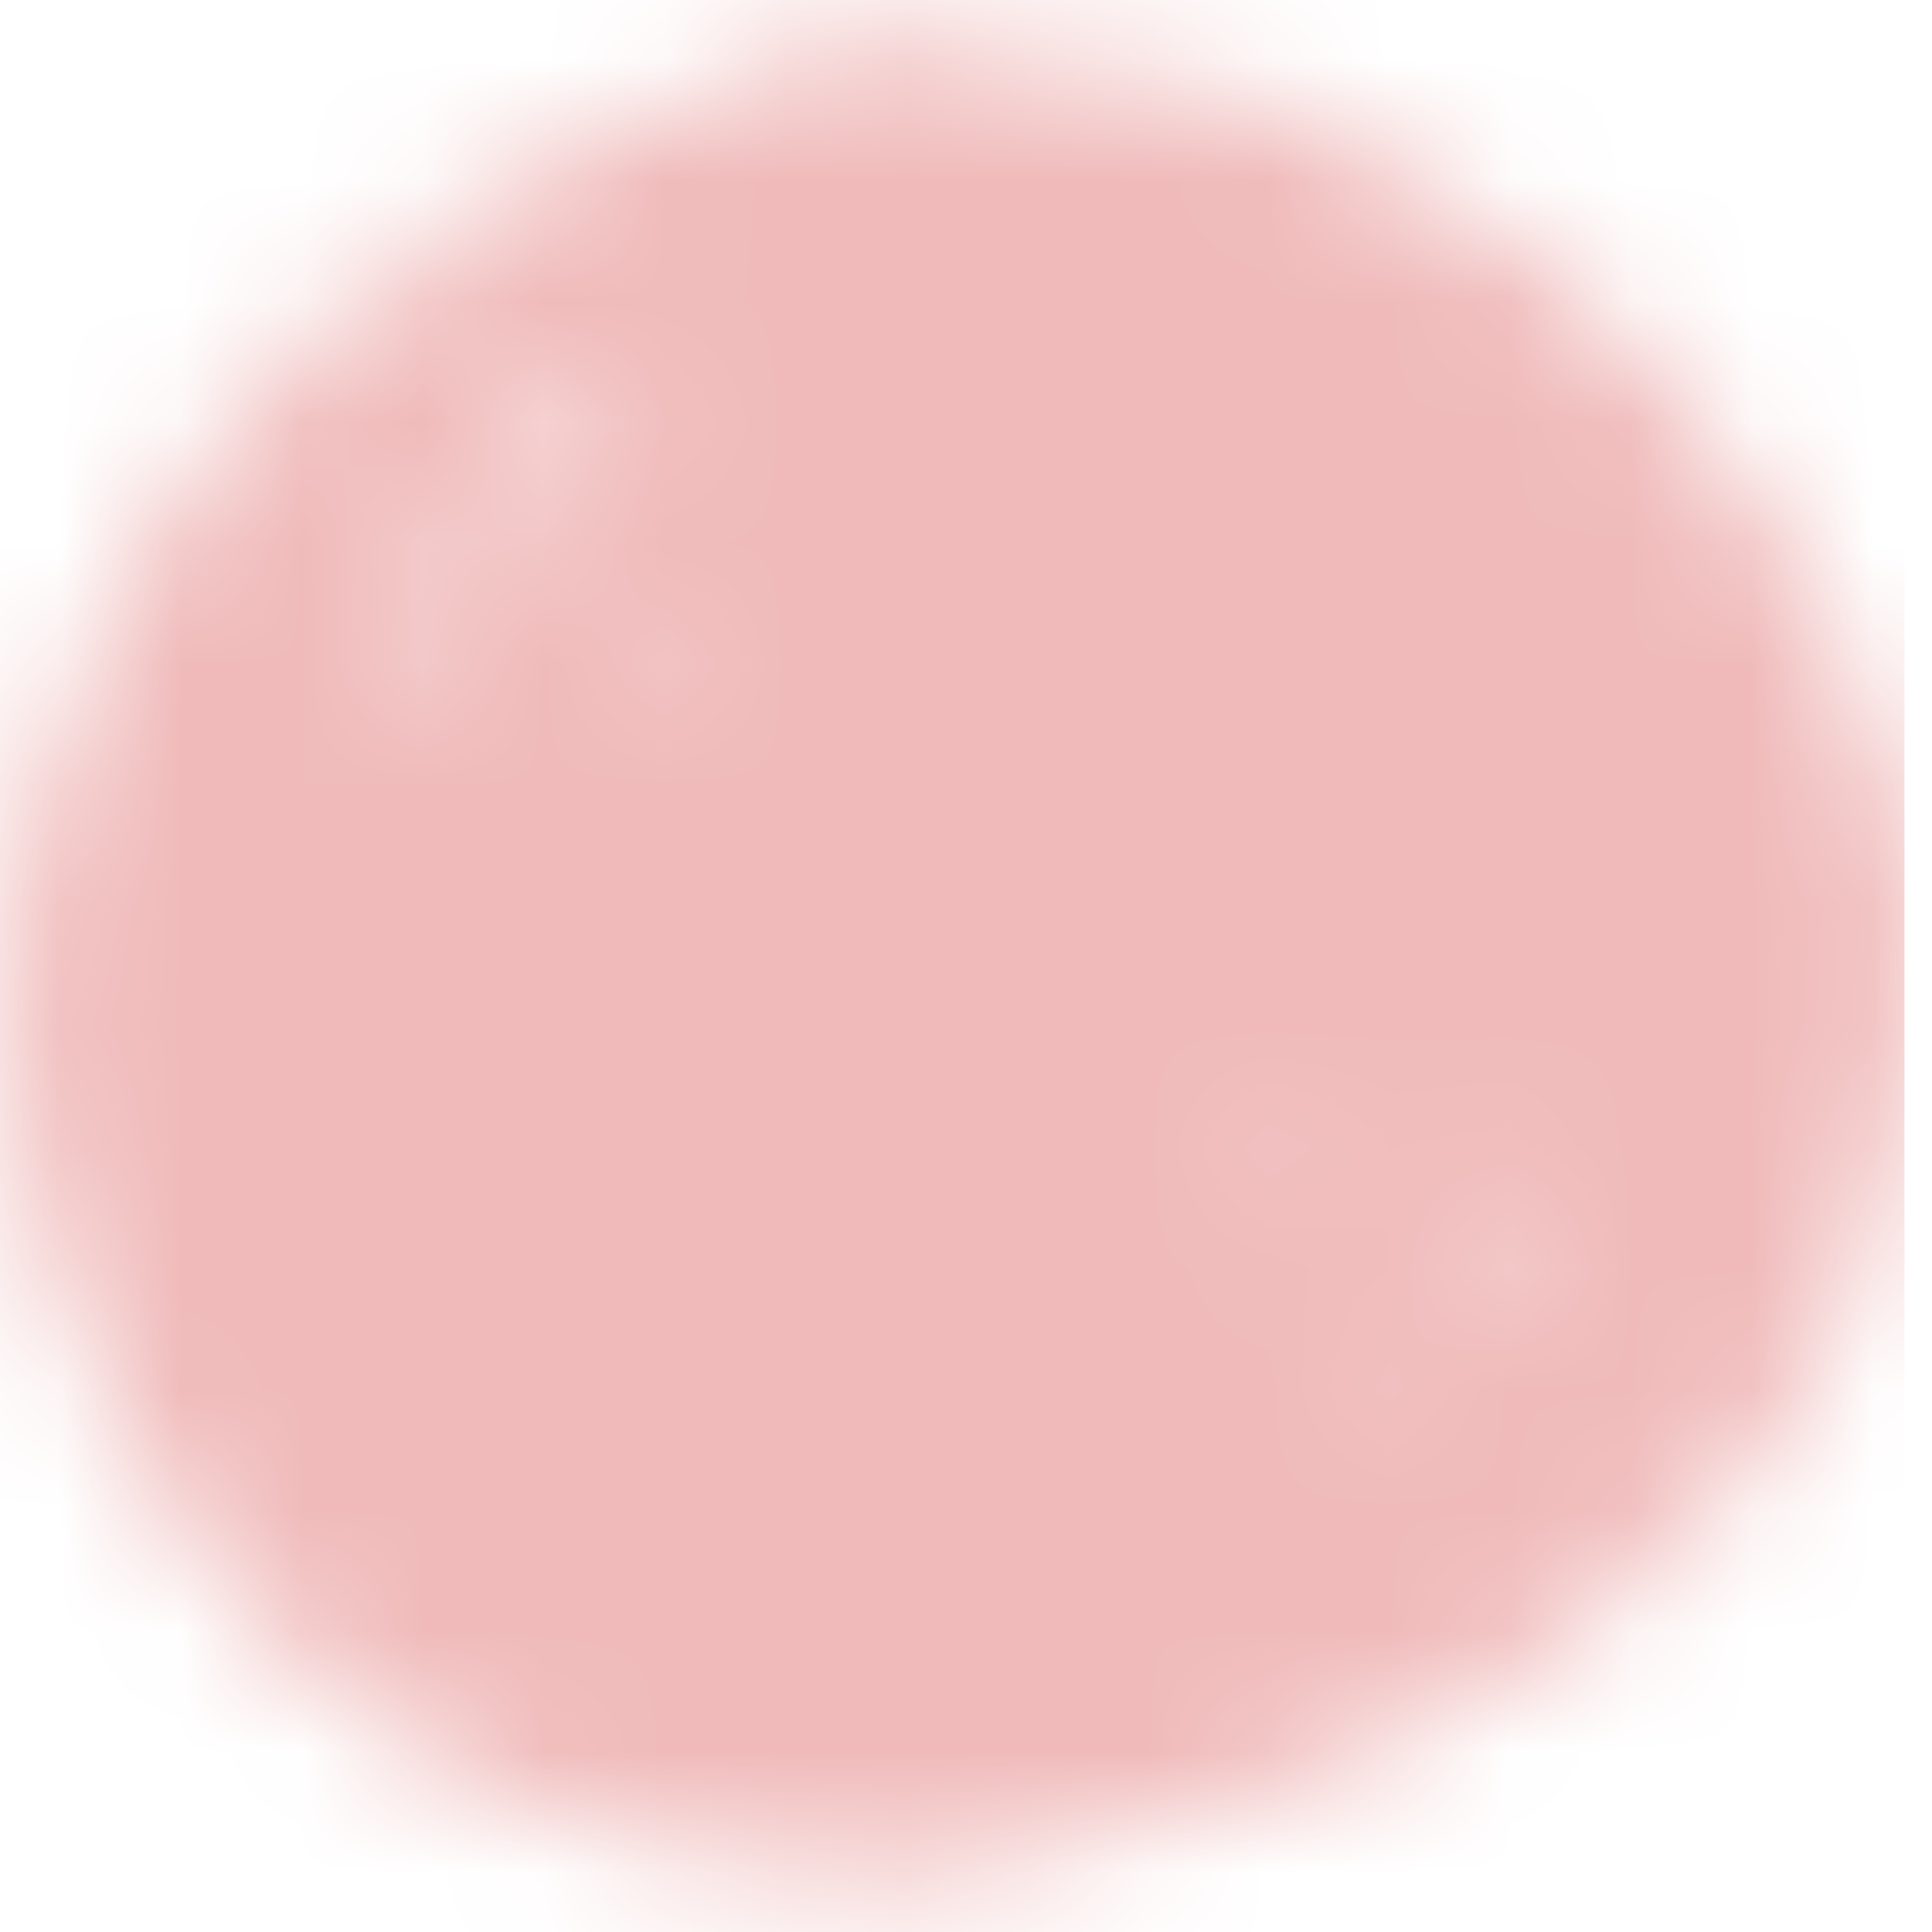 <svg width="16" height="16" viewBox="0 0 16 16" fill="none" xmlns="http://www.w3.org/2000/svg">
<mask id="mask0_3848_29192" style="mask-type:alpha" maskUnits="userSpaceOnUse" x="0" y="0" width="16" height="16">
<path fill-rule="evenodd" clip-rule="evenodd" d="M2.347 3.465C2.19 3.581 2.08 3.685 2.018 3.833C2 3.874 1.977 3.92 2.025 3.949C2.047 3.962 2.115 3.948 2.115 3.946C2.119 3.759 2.421 3.738 2.347 3.465ZM13.381 13.024C13.403 13.042 13.425 13.06 13.447 13.078C13.743 12.864 13.988 12.603 14.181 12.292C14.04 12.395 13.927 12.526 13.803 12.646C13.668 12.777 13.522 12.898 13.381 13.024ZM4.933 6.109C5.221 5.675 5.576 5.285 5.728 4.779C5.307 5.131 5.134 5.632 4.933 6.109ZM11.255 9.166C10.987 9.503 10.603 9.769 10.557 10.248C10.87 9.94 11.156 9.615 11.255 9.166ZM2.7 3.134C3.358 2.572 4.119 2.138 4.718 1.501C3.958 1.937 3.24 2.423 2.7 3.134ZM12.972 9.438C12.351 10.237 11.747 11.014 11.143 11.791C12.312 10.797 12.88 10.055 12.972 9.438ZM2.942 6.159C2.973 6.139 3.014 6.127 3.022 6.103C3.329 5.227 3.944 4.589 4.613 3.978C4.945 3.675 5.166 3.267 5.457 2.825C4.528 3.124 2.982 5.229 2.942 6.159ZM7.285 15.527C3.772 15.467 1.376 13.491 0.383 10.344C-0.186 8.538 0.061 6.787 0.881 5.131C1.709 3.459 2.944 2.124 4.625 1.269C5.328 0.911 6.081 0.65 6.82 0.371C7.109 0.263 7.415 0.289 7.718 0.397C8.103 0.534 8.513 0.591 8.919 0.577C9.818 0.547 10.621 0.835 11.365 1.293C11.867 1.602 12.409 1.852 12.858 2.243C14.254 3.458 15.221 4.953 15.77 6.719C15.977 7.385 15.904 8.066 15.84 8.739C15.803 9.127 15.651 9.51 15.59 9.882C15.543 10.171 15.306 10.381 15.325 10.574C15.353 10.866 15.234 11.05 15.116 11.254C14.012 13.165 12.281 14.25 10.242 14.925C9.519 15.164 8.787 15.364 8.035 15.476C7.744 15.52 7.446 15.517 7.285 15.527Z" fill="black"/>
</mask>
<g mask="url(#mask0_3848_29192)">
<rect x="-16.828" y="-12.678" width="32.6" height="47.088" fill="#F0BABA"/>
</g>
</svg>
